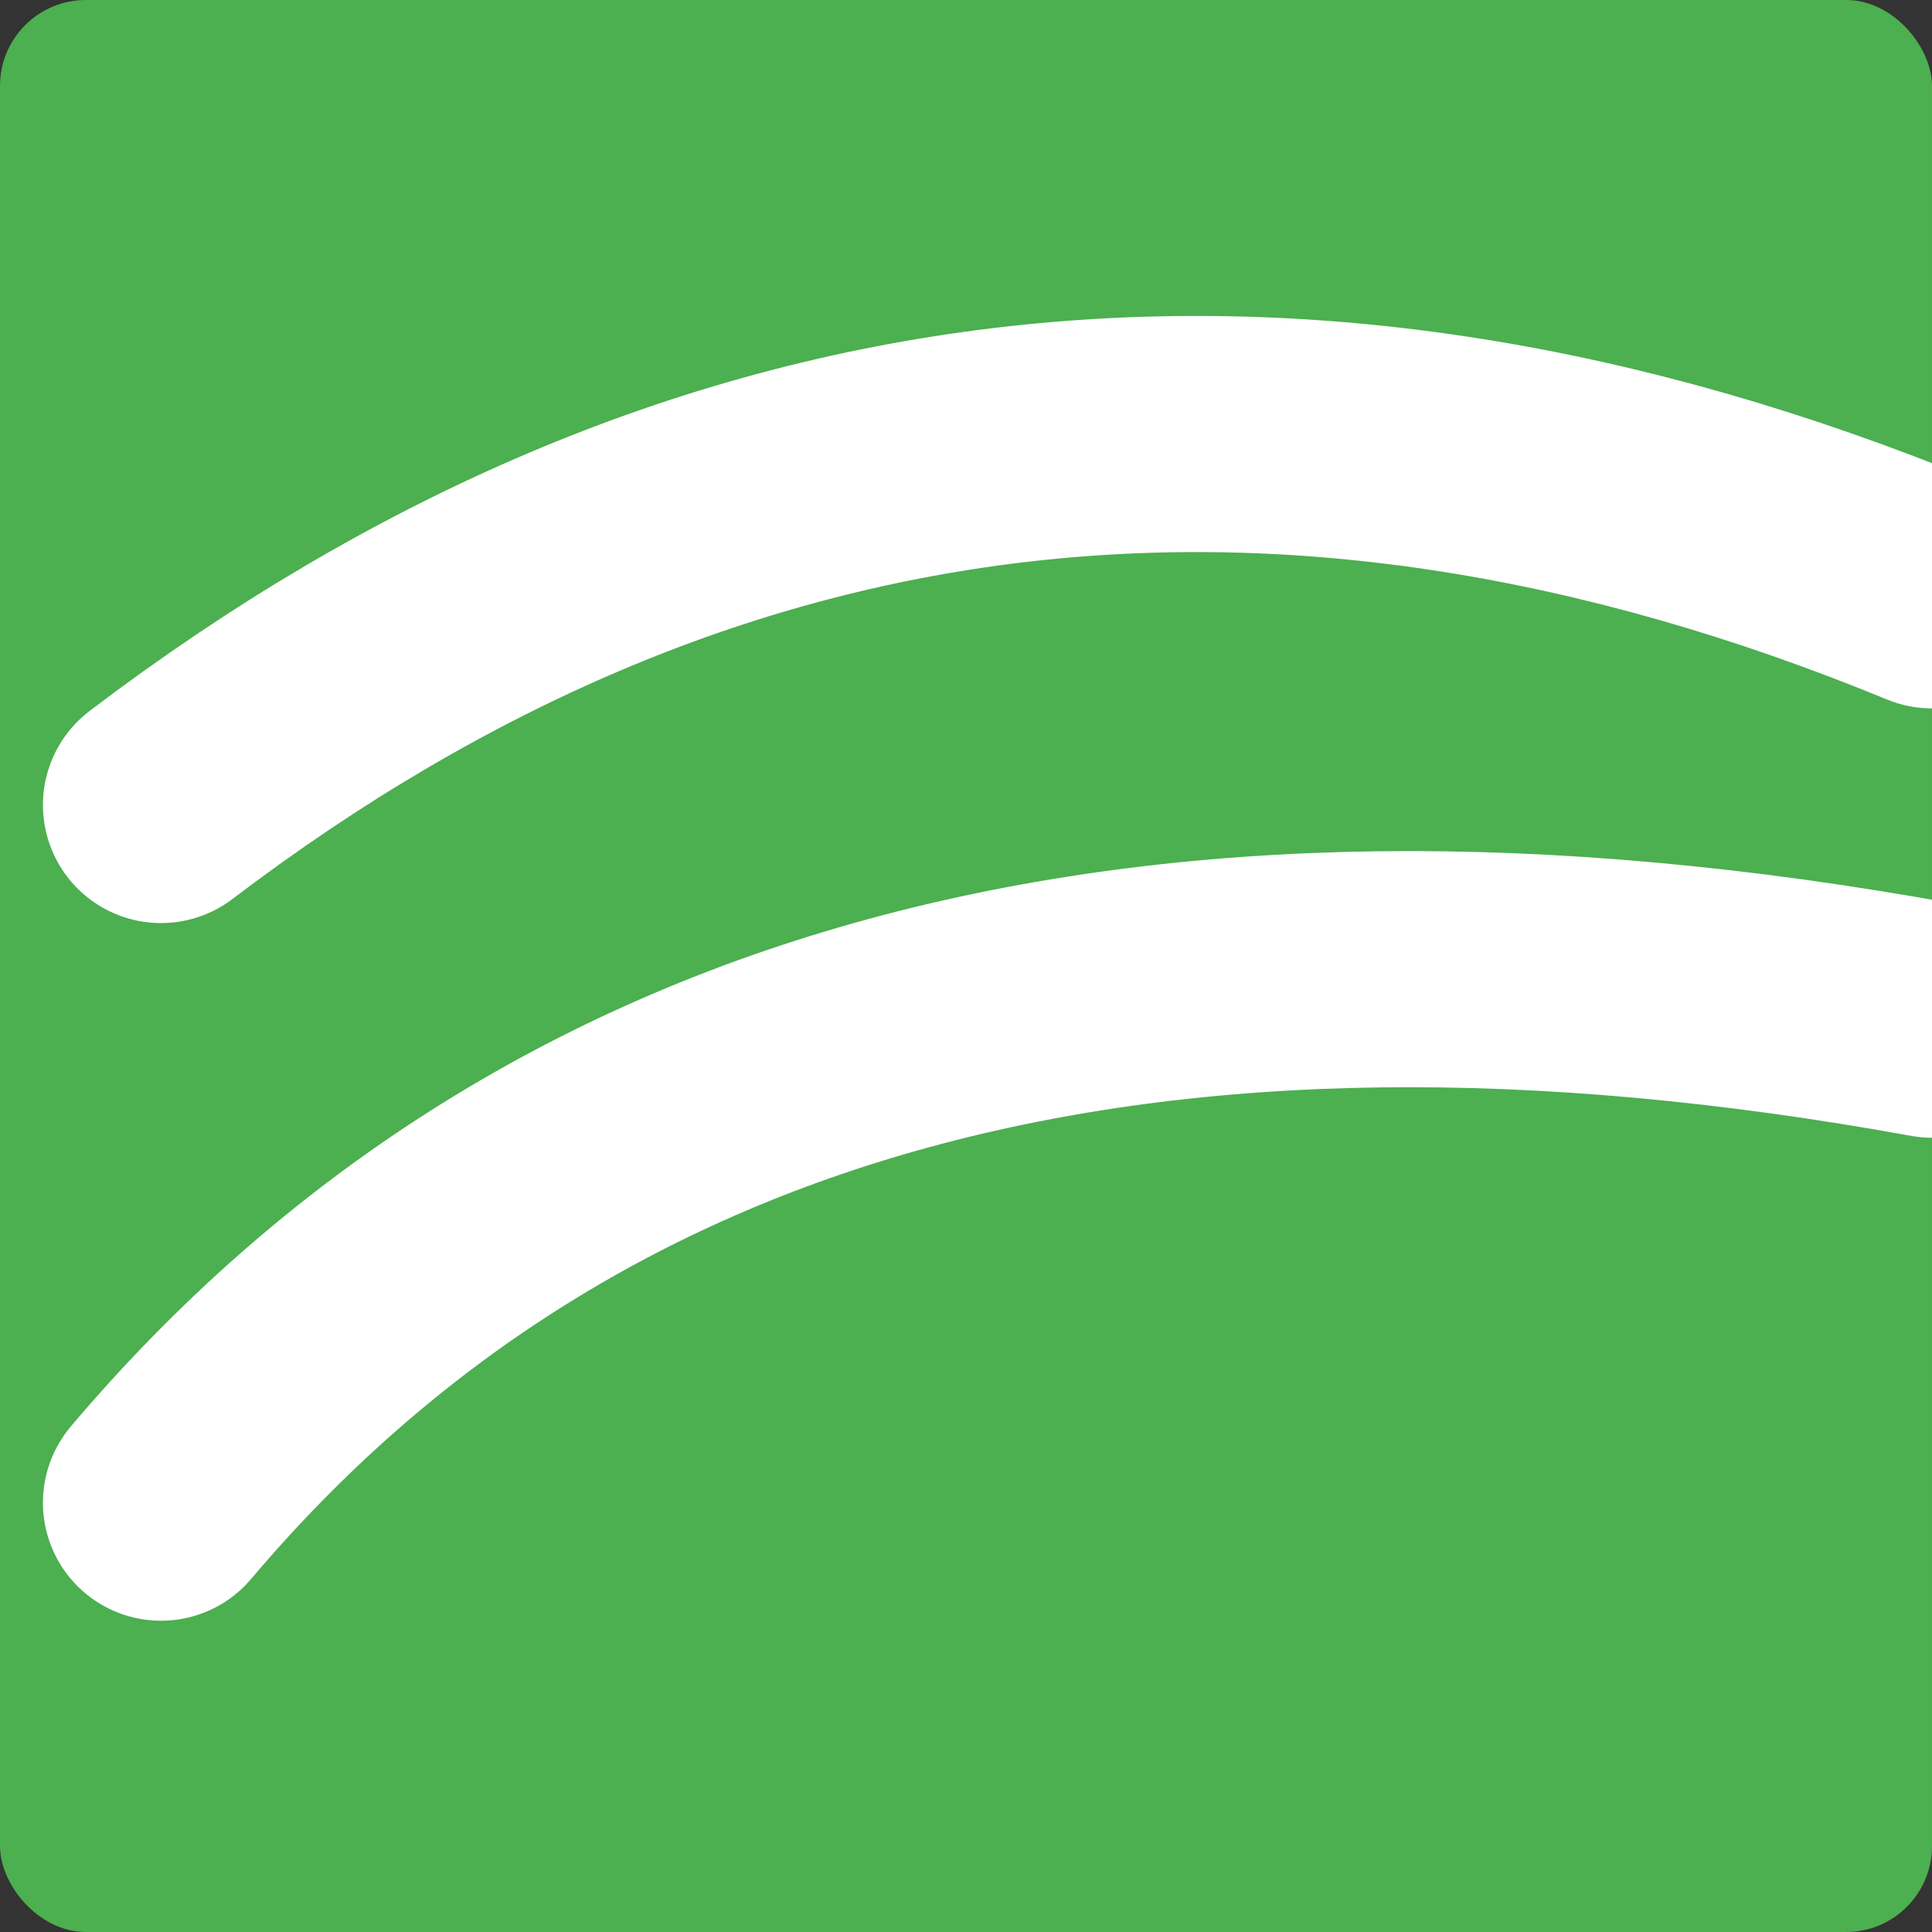 <svg width="180" height="180" viewBox="0 0 180 180" xmlns="http://www.w3.org/2000/svg">
  <rect x="0" y="0" width="180" height="180" fill="#333333" stroke="none"/>
  <!-- Green square background -->
  <rect x="0" y="0" width="180" height="180" fill="#4CAF50" rx="8"/>
  
  <!-- White curved roads -->
  <path d="M 15 140 Q 70 75, 180 95" stroke="white" stroke-width="22" fill="none" stroke-linecap="round"/>
  <path d="M 15 75 Q 90 18, 180 55" stroke="white" stroke-width="22" fill="none" stroke-linecap="round"/>
</svg>
